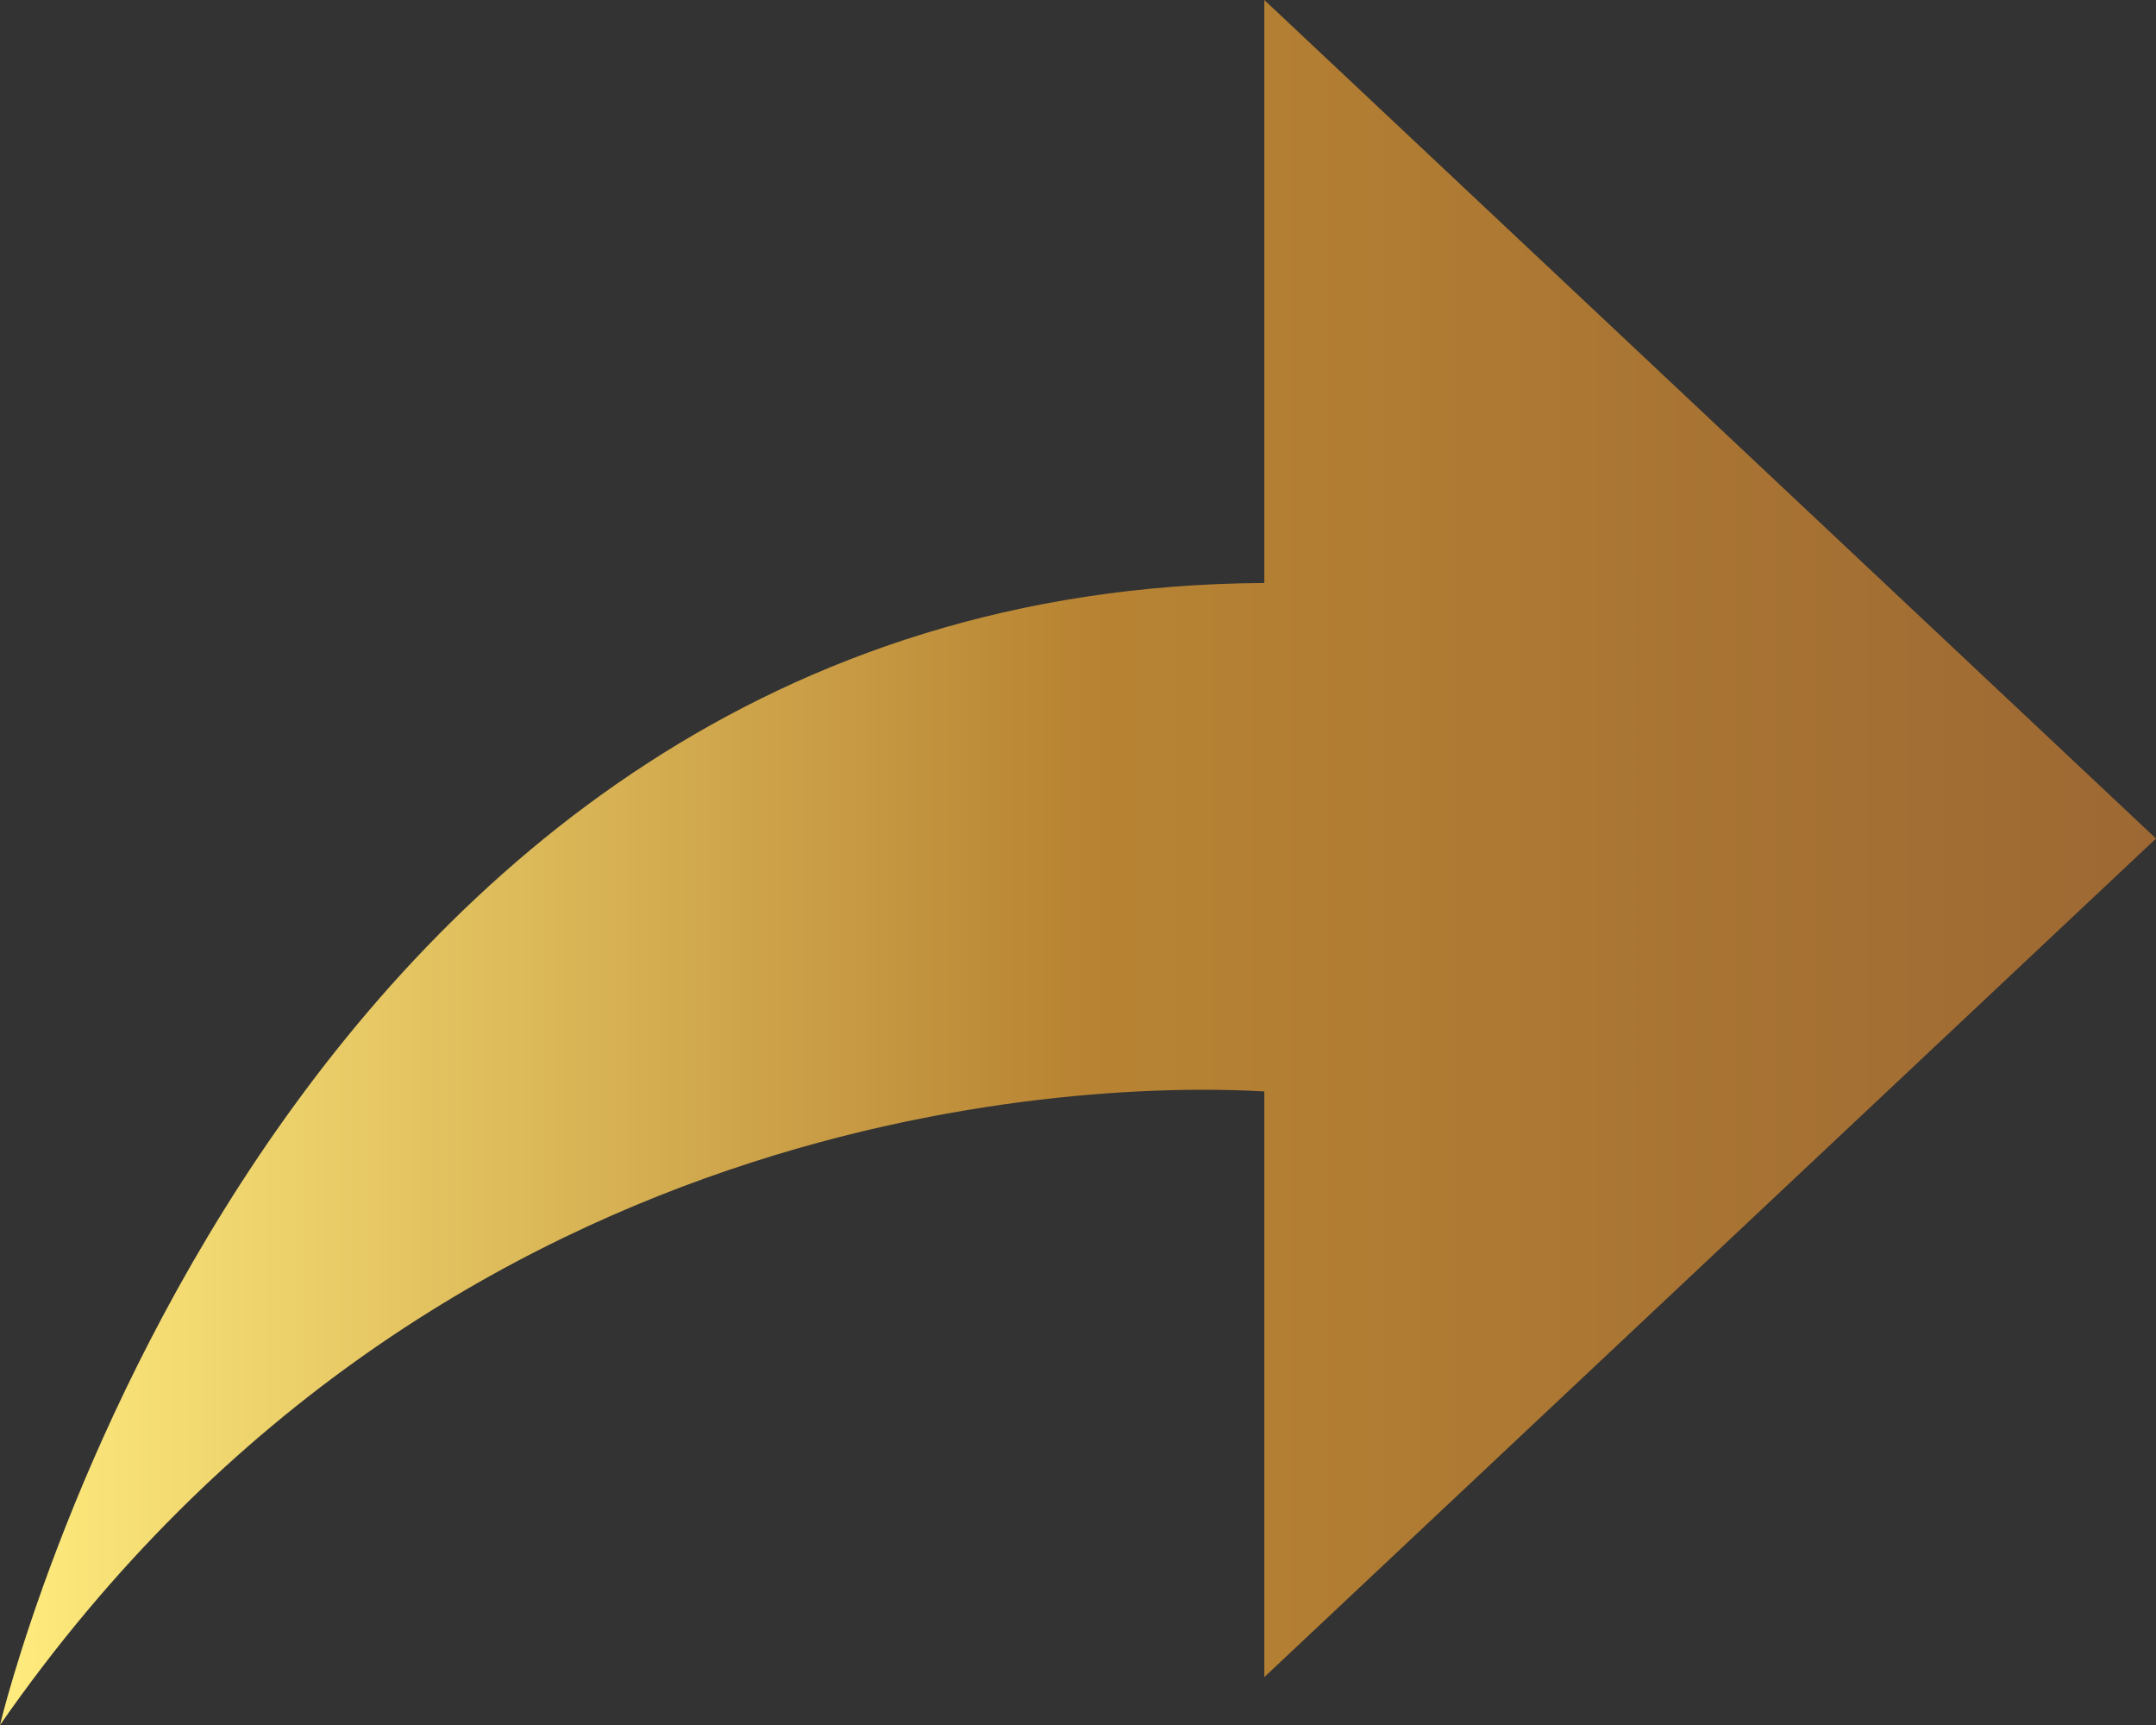 <svg xmlns="http://www.w3.org/2000/svg" xmlns:xlink="http://www.w3.org/1999/xlink" id="_&#x30EC;&#x30A4;&#x30E4;&#x30FC;_2" viewBox="0 0 81 64.8"><rect x="0" y="0" width="81" height="64.8" fill="#333333" stroke="none"/><defs><style>      .st0 {        fill: url(#_新規グラデーションスウォッチ_3);      }    </style><linearGradient id="_&#x65B0;&#x898F;&#x30B0;&#x30E9;&#x30C7;&#x30FC;&#x30B7;&#x30E7;&#x30F3;&#x30B9;&#x30A6;&#x30A9;&#x30C3;&#x30C1;_3" data-name="&#x65B0;&#x898F;&#x30B0;&#x30E9;&#x30C7;&#x30FC;&#x30B7;&#x30E7;&#x30F3;&#x30B9;&#x30A6;&#x30A9;&#x30C3;&#x30C1; 3" x1="0" y1="32.4" x2="81" y2="32.4" gradientUnits="userSpaceOnUse"><stop offset="0" stop-color="#ffec7e"></stop><stop offset=".5" stop-color="#b88433"></stop><stop offset="1" stop-color="#9d6833"></stop></linearGradient></defs><g id="_&#x30EC;&#x30A4;&#x30E4;&#x30FC;_1-2"><path class="st0" d="M81,31.5L47.5,0v21.9C10.1,22.1,0,64.8,0,64.8c16.9-24.3,42.5-24.1,47.5-23.8v22s33.5-31.5,33.5-31.5Z"></path></g></svg>
